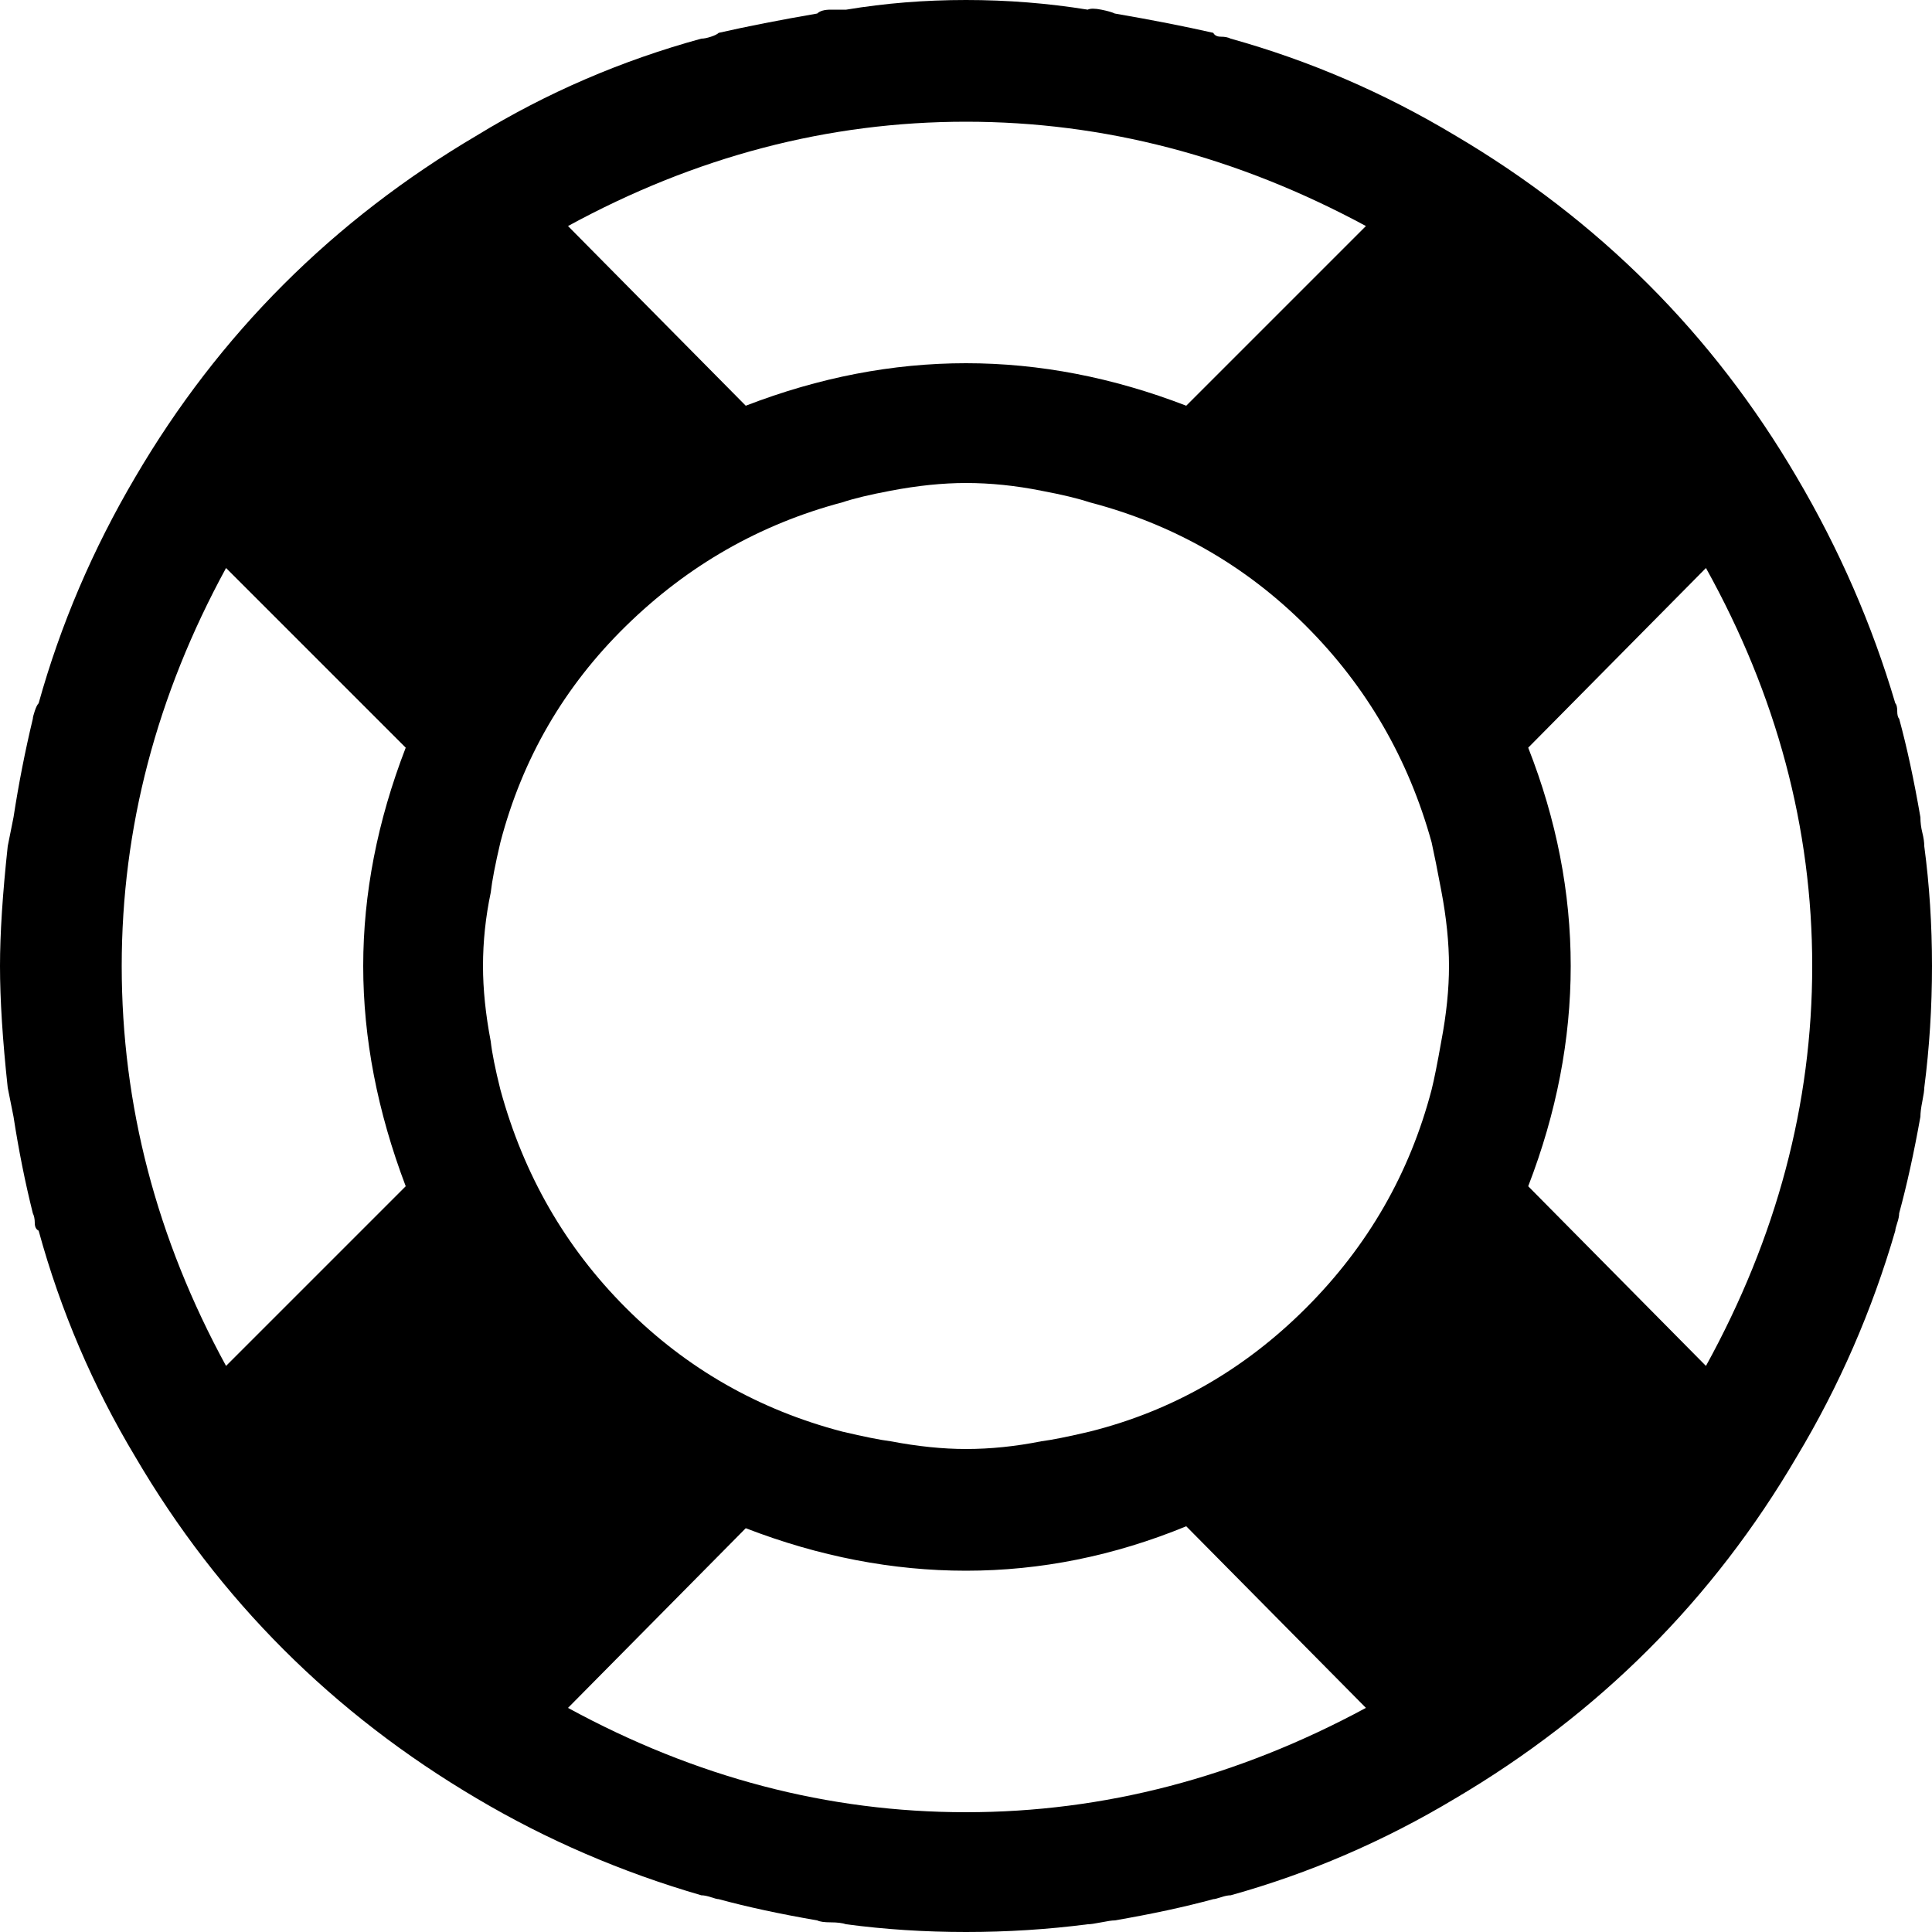 <?xml version="1.0" encoding="utf-8"?>

<svg fill="#000000" width="800px" height="800px" viewBox="0 0 32 32" version="1.1" xmlns="http://www.w3.org/2000/svg">
<title>life-ring</title>
<path d="M0 16q0 0.832 0.128 2.016 0.032 0.16 0.096 0.48 0.128 0.832 0.32 1.6 0.032 0.064 0.032 0.16t0.064 0.128q0.544 1.984 1.6 3.744 2.080 3.552 5.664 5.664 1.728 1.024 3.712 1.6 0.064 0 0.16 0.032t0.128 0.032q0.704 0.192 1.632 0.352 0.064 0.032 0.224 0.032t0.256 0.032q0.96 0.128 1.984 0.128t2.016-0.128q0.064 0 0.224-0.032t0.224-0.032q0.928-0.16 1.632-0.352 0.032 0 0.128-0.032t0.16-0.032q1.952-0.544 3.712-1.6 3.584-2.112 5.664-5.664 1.056-1.76 1.632-3.744 0-0.032 0.032-0.128t0.032-0.16q0.192-0.704 0.352-1.6 0-0.096 0.032-0.256t0.032-0.224q0.128-0.992 0.128-2.016t-0.128-1.984q0-0.096-0.032-0.224t-0.032-0.256q-0.16-0.928-0.352-1.632-0.032-0.032-0.032-0.128t-0.032-0.128q-0.576-1.952-1.632-3.744-2.080-3.552-5.664-5.664-1.76-1.056-3.712-1.6-0.064-0.032-0.16-0.032t-0.128-0.064q-0.704-0.16-1.632-0.32-0.064-0.032-0.224-0.064t-0.224 0q-0.992-0.16-2.016-0.16t-1.984 0.16q-0.096 0-0.256 0t-0.224 0.064q-0.928 0.16-1.632 0.32-0.032 0.032-0.128 0.064t-0.16 0.032q-1.984 0.544-3.712 1.6-3.584 2.112-5.664 5.664-1.056 1.792-1.6 3.744-0.032 0.032-0.064 0.128t-0.032 0.128q-0.192 0.8-0.32 1.632-0.064 0.32-0.096 0.48-0.128 1.184-0.128 1.984zM2.016 16q0-3.424 1.728-6.592l2.976 2.976q-0.704 1.824-0.704 3.616t0.704 3.648l-2.976 2.976q-1.728-3.168-1.728-6.624zM8 16q0-0.608 0.128-1.216 0.032-0.288 0.16-0.832 0.544-2.080 2.080-3.584t3.584-2.048q0.288-0.096 0.8-0.192 0.672-0.128 1.248-0.128 0.608 0 1.248 0.128 0.512 0.096 0.8 0.192 2.080 0.544 3.584 2.048t2.080 3.584q0.064 0.288 0.16 0.8 0.128 0.672 0.128 1.248t-0.128 1.248q-0.096 0.544-0.16 0.8-0.544 2.080-2.080 3.616t-3.584 2.048q-0.544 0.128-0.8 0.16-0.64 0.128-1.248 0.128-0.576 0-1.248-0.128-0.256-0.032-0.8-0.16-2.080-0.544-3.584-2.048t-2.080-3.616q-0.128-0.512-0.16-0.8-0.128-0.672-0.128-1.248zM9.408 28.288l2.944-2.976q1.824 0.704 3.648 0.704 1.856 0 3.648-0.736l2.976 3.008q-3.2 1.728-6.624 1.728t-6.592-1.728zM9.408 3.744q3.168-1.728 6.592-1.728t6.624 1.728l-2.976 2.976q-1.824-0.704-3.648-0.704t-3.648 0.704zM25.312 19.648q0.704-1.824 0.704-3.648t-0.704-3.616l2.944-2.976q1.76 3.168 1.76 6.592t-1.76 6.624z"></path>
</svg>